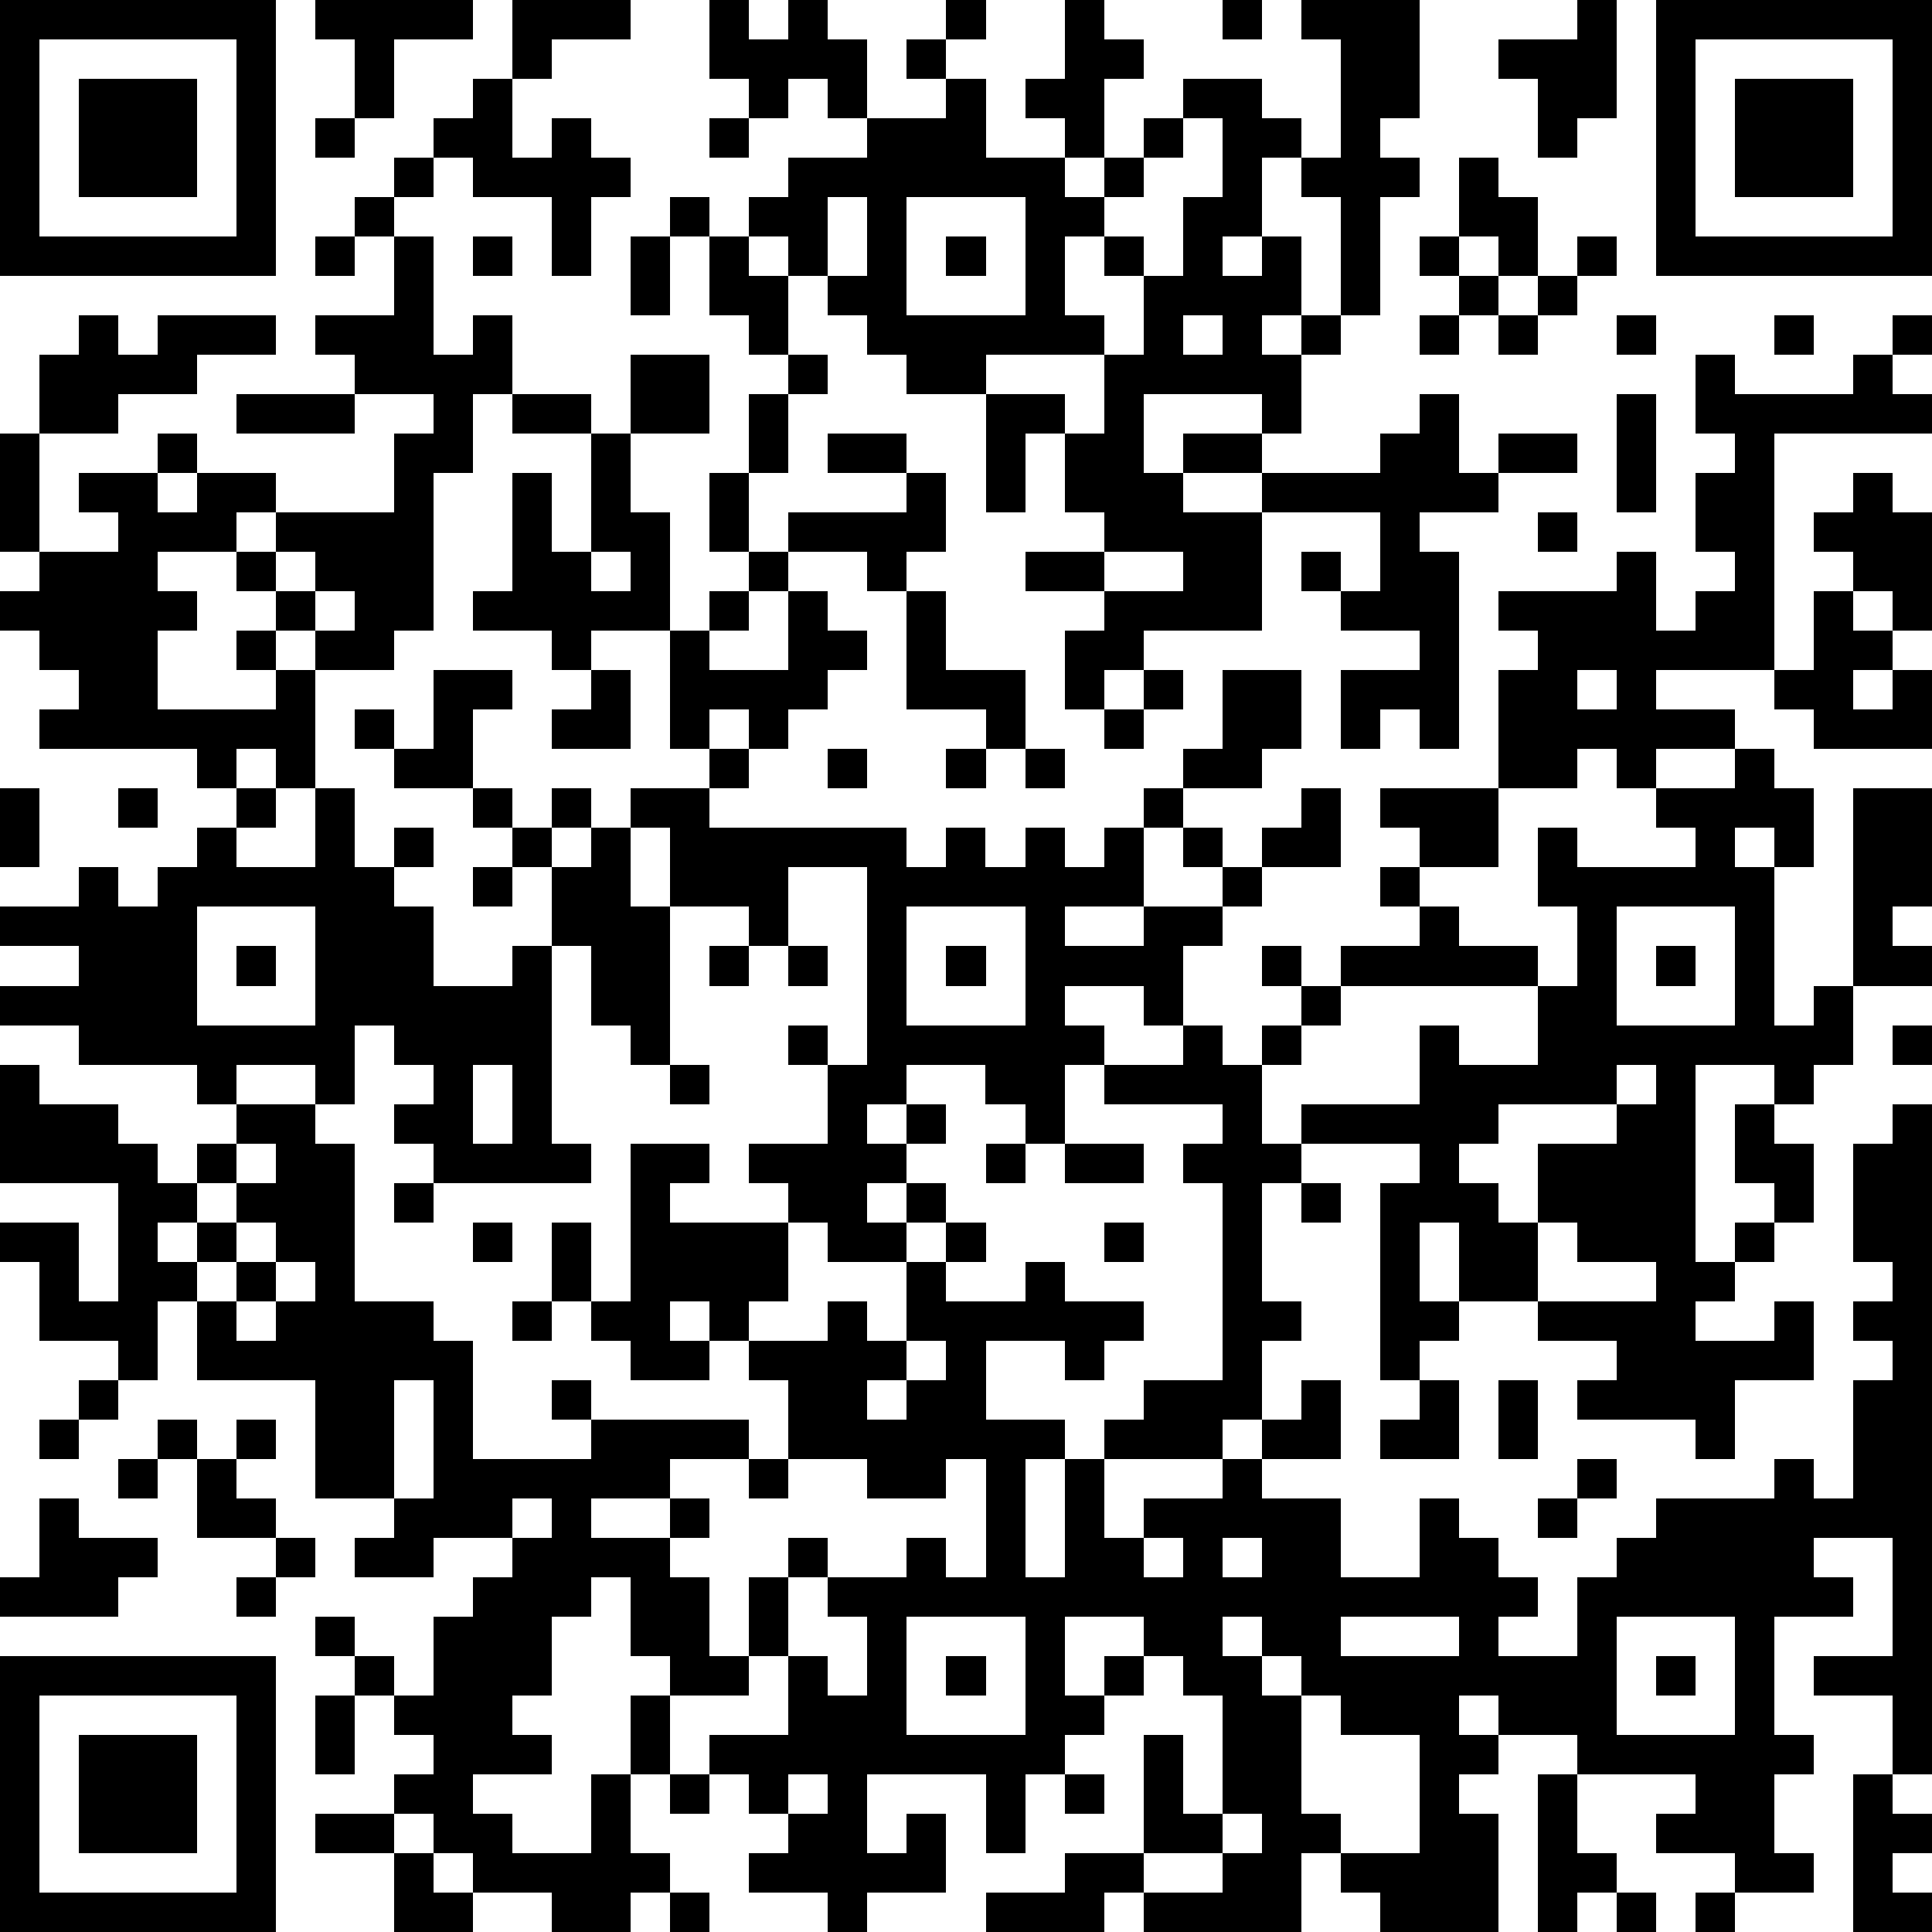 <?xml version="1.0" standalone="yes"?><svg version="1.1" xmlns="http://www.w3.org/2000/svg" xmlns:xlink="http://www.w3.org/1999/xlink" xmlns:ev="http://www.w3.org/2001/xml-events" width="196" height="196" shape-rendering="crispEdges"><path d="M0 0h7v7h-7zM8 0h4v1h-2v2h-1v-2h-1zM13 0h3v1h-2v1h-1zM18 0h1v1h1v-1h1v1h1v2h-1v-1h-1v1h-1v-1h-1zM24 0h1v1h-1zM27 0h1v1h1v1h-1v2h-1v-1h-1v-1h1zM31 0h1v1h-1zM33 0h3v3h-1v1h1v1h-1v3h-1v-3h-1v-1h-1v2h-1v1h1v-1h1v2h-1v1h1v-1h1v1h-1v2h-1v-1h-3v2h1v-1h2v1h-2v1h2v-1h3v-1h1v-1h1v2h1v-1h2v1h-2v1h-2v1h1v5h-1v-1h-1v1h-1v-2h2v-1h-2v-1h-1v-1h1v1h1v-2h-3v3h-3v1h-1v1h-1v-2h1v-1h-2v-1h2v-1h-1v-2h-1v2h-1v-3h-2v-1h-1v-1h-1v-1h-1v-1h-1v-1h1v-1h2v-1h2v-1h-1v-1h1v1h1v2h2v1h1v-1h1v-1h1v-1h2v1h1v1h1v-3h-1zM40 0h1v3h-1v1h-1v-2h-1v-1h2zM42 0h7v7h-7zM1 1v5h5v-5zM43 1v5h5v-5zM2 2h3v3h-3zM12 2h1v2h1v-1h1v1h1v1h-1v2h-1v-2h-2v-1h-1v-1h1zM44 2h3v3h-3zM8 3h1v1h-1zM18 3h1v1h-1zM30 3v1h-1v1h-1v1h-1v2h1v1h-3v1h2v1h1v-2h1v-2h-1v-1h1v1h1v-2h1v-2zM10 4h1v1h-1zM37 4h1v1h1v2h-1v-1h-1zM9 5h1v1h-1zM17 5h1v1h-1zM21 5v2h1v-2zM23 5v3h3v-3zM8 6h1v1h-1zM10 6h1v3h1v-1h1v2h-1v2h-1v4h-1v1h-2v-1h-1v-1h-1v-1h-2v1h1v1h-1v2h3v-1h-1v-1h1v1h1v3h-1v-1h-1v1h-1v-1h-4v-1h1v-1h-1v-1h-1v-1h1v-1h-1v-3h1v-2h1v-1h1v1h1v-1h3v1h-2v1h-2v1h-2v3h2v-1h-1v-1h2v-1h1v1h-1v1h1v-1h2v1h-1v1h1v-1h3v-2h1v-1h-2v-1h-1v-1h2zM12 6h1v1h-1zM16 6h1v2h-1zM18 6h1v1h1v2h-1v-1h-1zM24 6h1v1h-1zM36 6h1v1h-1zM40 6h1v1h-1zM37 7h1v1h-1zM39 7h1v1h-1zM30 8v1h1v-1zM36 8h1v1h-1zM38 8h1v1h-1zM41 8h1v1h-1zM45 8h1v1h-1zM48 8h1v1h-1zM16 9h2v2h-2zM20 9h1v1h-1zM43 9h1v1h3v-1h1v1h1v1h-4v6h-3v1h2v1h-2v1h-1v-1h-1v1h-2v-3h1v-1h-1v-1h3v-1h1v2h1v-1h1v-1h-1v-2h1v-1h-1zM6 10h3v1h-3zM13 10h2v1h-2zM19 10h1v2h-1zM41 10h1v3h-1zM15 11h1v2h1v3h-2v1h-1v-1h-2v-1h1v-3h1v2h1zM21 11h2v1h-2zM18 12h1v2h-1zM23 12h1v2h-1v1h-1v-1h-2v-1h3zM47 12h1v1h1v3h-1v-1h-1v-1h-1v-1h1zM39 13h1v1h-1zM7 14v1h1v-1zM15 14v1h1v-1zM19 14h1v1h-1zM28 14v1h2v-1zM8 15v1h1v-1zM18 15h1v1h-1zM20 15h1v1h1v1h-1v1h-1v1h-1v-1h-1v1h-1v-3h1v1h2zM23 15h1v2h2v2h-1v-1h-2zM46 15h1v1h1v1h-1v1h1v-1h1v2h-3v-1h-1v-1h1zM11 17h2v1h-1v2h-2v-1h-1v-1h1v1h1zM15 17h1v2h-2v-1h1zM29 17h1v1h-1zM31 17h2v2h-1v1h-2v-1h1zM40 17v1h1v-1zM28 18h1v1h-1zM18 19h1v1h-1zM21 19h1v1h-1zM24 19h1v1h-1zM26 19h1v1h-1zM44 19h1v1h1v2h-1v-1h-1v1h1v4h1v-1h1v-5h2v3h-1v1h1v1h-2v2h-1v1h-1v-1h-2v5h1v-1h1v-1h-1v-2h1v1h1v2h-1v1h-1v1h-1v1h2v-1h1v2h-2v2h-1v-1h-3v-1h1v-1h-2v-1h-2v-2h-1v2h1v1h-1v1h-1v-5h1v-1h-3v-1h3v-2h1v1h2v-2h-5v-1h2v-1h-1v-1h1v-1h-1v-1h3v2h-2v1h1v1h2v1h1v-2h-1v-2h1v1h3v-1h-1v-1h2zM0 20h1v2h-1zM3 20h1v1h-1zM6 20h1v1h-1zM8 20h1v2h1v-1h1v1h-1v1h1v2h2v-1h1v-2h-1v-1h-1v-1h1v1h1v-1h1v1h-1v1h1v-1h1v-1h2v1h5v1h1v-1h1v1h1v-1h1v1h1v-1h1v-1h1v1h-1v2h-2v1h2v-1h2v-1h-1v-1h1v1h1v-1h1v-1h1v2h-2v1h-1v1h-1v2h-1v-1h-2v1h1v1h-1v2h-1v-1h-1v-1h-2v1h-1v1h1v-1h1v1h-1v1h-1v1h1v-1h1v1h-1v1h-2v-1h-1v-1h-1v-1h2v-2h-1v-1h1v1h1v-5h-2v2h-1v-1h-2v-2h-1v2h1v4h-1v-1h-1v-2h-1v5h1v1h-4v-1h-1v-1h1v-1h-1v-1h-1v2h-1v-1h-2v1h-1v-1h-3v-1h-2v-1h2v-1h-2v-1h2v-1h1v1h1v-1h1v-1h1v1h2zM12 22h1v1h-1zM5 23v3h3v-3zM23 23v3h3v-3zM41 23v3h3v-3zM6 24h1v1h-1zM18 24h1v1h-1zM20 24h1v1h-1zM24 24h1v1h-1zM32 24h1v1h-1zM42 24h1v1h-1zM33 25h1v1h-1zM30 26h1v1h1v-1h1v1h-1v2h1v1h-1v3h1v1h-1v2h-1v1h-3v-1h1v-1h2v-5h-1v-1h1v-1h-3v-1h2zM48 26h1v1h-1zM0 27h1v1h2v1h1v1h1v-1h1v-1h2v1h1v4h2v1h1v3h3v-1h-1v-1h1v1h4v1h-2v1h-2v1h2v-1h1v1h-1v1h1v2h1v-2h1v-1h1v1h-1v2h-1v1h-2v-1h-1v-2h-1v1h-1v2h-1v1h1v1h-2v1h1v1h2v-2h1v-2h1v2h-1v2h1v1h-1v1h-2v-1h-2v-1h-1v-1h-1v-1h1v-1h-1v-1h-1v-1h-1v-1h1v1h1v1h1v-2h1v-1h1v-1h-2v1h-2v-1h1v-1h-2v-3h-3v-2h-1v2h-1v-1h-2v-2h-1v-1h2v2h1v-3h-3zM12 27v2h1v-2zM17 27h1v1h-1zM41 27v1h-3v1h-1v1h1v1h1v-2h2v-1h1v-1zM48 28h1v17h-1v-2h-2v-1h2v-3h-2v1h1v1h-2v3h1v1h-1v2h1v1h-2v-1h-2v-1h1v-1h-3v-1h-2v-1h-1v1h1v1h-1v1h1v3h-3v-1h-1v-1h-1v2h-4v-1h-1v1h-3v-1h2v-1h2v-3h1v2h1v-3h-1v-1h-1v-1h-2v2h1v-1h1v1h-1v1h-1v1h-1v2h-1v-2h-3v2h1v-1h1v2h-2v1h-1v-1h-2v-1h1v-1h-1v-1h-1v-1h2v-2h1v1h1v-2h-1v-1h2v-1h1v1h1v-3h-1v1h-2v-1h-2v-2h-1v-1h-1v-1h-1v1h1v1h-2v-1h-1v-1h-1v-2h1v2h1v-4h2v1h-1v1h3v2h-1v1h2v-1h1v1h1v-2h1v-1h1v1h-1v1h2v-1h1v1h2v1h-1v1h-1v-1h-2v2h2v1h-1v3h1v-3h1v2h1v-1h2v-1h1v-1h1v-1h1v2h-2v1h2v2h2v-2h1v1h1v1h1v1h-1v1h2v-2h1v-1h1v-1h3v-1h1v1h1v-3h1v-1h-1v-1h1v-1h-1v-3h1zM6 29v1h-1v1h-1v1h1v-1h1v-1h1v-1zM25 29h1v1h-1zM27 29h2v1h-2zM10 30h1v1h-1zM33 30h1v1h-1zM6 31v1h-1v1h1v-1h1v-1zM12 31h1v1h-1zM28 31h1v1h-1zM39 31v2h3v-1h-2v-1zM7 32v1h-1v1h1v-1h1v-1zM13 33h1v1h-1zM23 34v1h-1v1h1v-1h1v-1zM2 35h1v1h-1zM10 35v3h1v-3zM36 35h1v2h-2v-1h1zM38 35h1v2h-1zM1 36h1v1h-1zM4 36h1v1h-1zM6 36h1v1h-1zM3 37h1v1h-1zM5 37h1v1h1v1h-2zM19 37h1v1h-1zM40 37h1v1h-1zM1 38h1v1h2v1h-1v1h-3v-1h1zM13 38v1h1v-1zM39 38h1v1h-1zM7 39h1v1h-1zM29 39v1h1v-1zM31 39v1h1v-1zM6 40h1v1h-1zM23 41v3h3v-3zM31 41v1h1v-1zM34 41v1h3v-1zM41 41v3h3v-3zM0 42h7v7h-7zM24 42h1v1h-1zM32 42v1h1v-1zM42 42h1v1h-1zM1 43v5h5v-5zM8 43h1v2h-1zM33 43v3h1v1h2v-3h-2v-1zM2 44h3v3h-3zM17 45h1v1h-1zM20 45v1h1v-1zM27 45h1v1h-1zM39 45h1v2h1v1h-1v1h-1zM47 45h1v1h1v1h-1v1h1v1h-2zM8 46h2v1h-2zM31 46v1h-2v1h2v-1h1v-1zM10 47h1v1h1v1h-2zM17 48h1v1h-1zM41 48h1v1h-1zM43 48h1v1h-1z" style="fill:#000" transform="translate(0,0) scale(4)"/></svg>